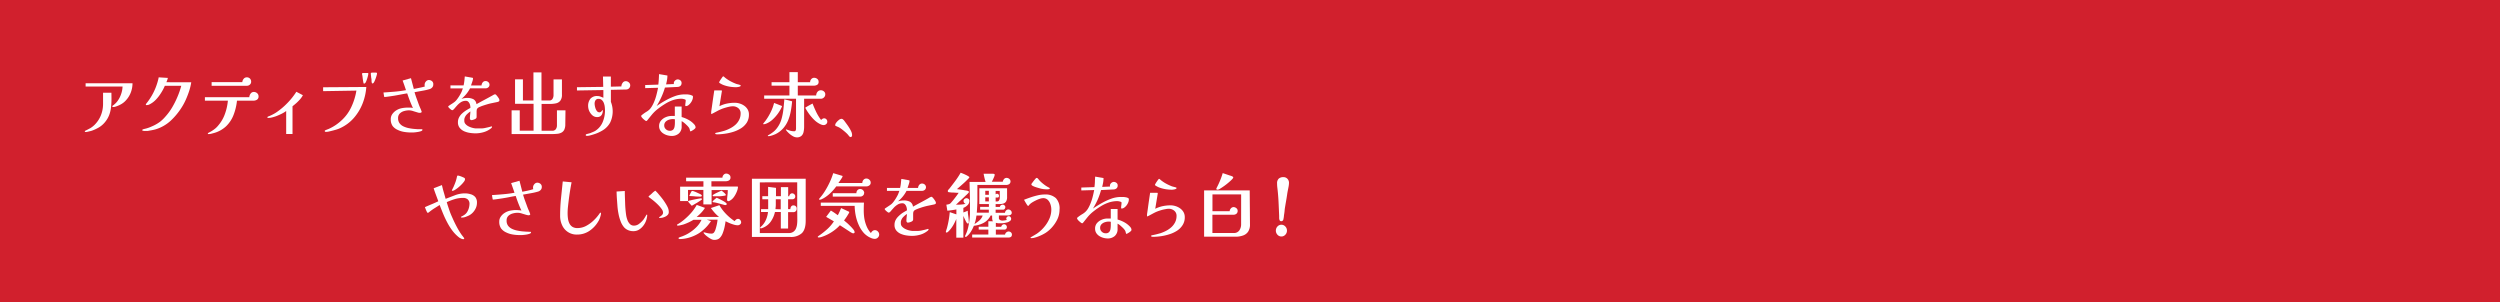 <svg xmlns="http://www.w3.org/2000/svg" viewBox="0 0 951.66 115">
  <defs>
    <style>
      .cls-1 {
        fill: #d1202d;
      }

      .cls-2 {
        fill: #fff;
      }
    </style>
  </defs>
  <g id="レイヤー_2" data-name="レイヤー 2">
    <g id="模様">
      <rect class="cls-1" width="951.66" height="115"/>
    </g>
    <g id="テキスト">
      <g>
        <path class="cls-2" d="M42.44,37.58a29,29,0,0,1-.18,3.3,12,12,0,0,1-.73,3,9.86,9.86,0,0,1-1.73,2.81,8.77,8.77,0,0,1-2.18,1.83,14.93,14.93,0,0,1-2.57,1.2,6.13,6.13,0,0,1-.69.2l-1,.23a4,4,0,0,1-.7.11.6.6,0,0,1-.24-.06.18.18,0,0,1-.14-.19.24.24,0,0,1,.2-.24c.69-.34,1.33-.69,1.93-1a8.68,8.68,0,0,0,1.72-1.38,10.81,10.81,0,0,0,2.31-3.58,11.7,11.7,0,0,0,.79-4.22v-4.3h3.18Zm8-5.88a9.76,9.76,0,0,1-.61,3.4A9.15,9.15,0,0,1,48.11,38a7.3,7.3,0,0,1-1.9,1.61,11.07,11.07,0,0,1-2.28,1l-.46.11a1.85,1.85,0,0,1-.46,0c-.18,0-.26-.08-.26-.24a.27.27,0,0,1,.1-.22l.21-.13a11.71,11.71,0,0,0,.92-.8,6.53,6.53,0,0,0,.8-.93,9.68,9.68,0,0,0,1.32-2.59,9.36,9.36,0,0,0,.55-2.86H32.59V31.7Z"/>
        <path class="cls-2" d="M72.8,31.32a20.61,20.61,0,0,1-.74,3.16A33.88,33.88,0,0,1,70.8,37.8a22.52,22.52,0,0,1-1.49,2.84A25.67,25.67,0,0,1,65,45.93a14.83,14.83,0,0,1-5.82,3.32c-.47.13-.94.23-1.42.32l-1.53.27-.66,0-.58,0a2.86,2.86,0,0,1-.55-.07c-.19,0-.29-.12-.29-.23s.13-.28.38-.35l.53-.14.55-.13c.46-.13,1-.3,1.51-.51s1-.44,1.47-.65A14.85,14.85,0,0,0,61,46.29,14.67,14.67,0,0,0,63,44.34a21.3,21.3,0,0,0,2.56-3.5,32.77,32.77,0,0,0,2-4A30.64,30.64,0,0,0,69,32.67H62.74a16.61,16.61,0,0,1-1.45,2.74,15.3,15.3,0,0,1-2,2.58,8.65,8.65,0,0,1-2.45,1.78,1.82,1.82,0,0,1-.52.18,3.67,3.67,0,0,1-.56.07.37.37,0,0,1-.15-.06.14.14,0,0,1-.1-.13.41.41,0,0,1,.06-.23l.12-.18a21.7,21.7,0,0,0,1.51-2.08,22.2,22.2,0,0,0,1.39-2.48,22.58,22.58,0,0,0,1.13-2.81c.06-.18.14-.43.24-.76l.27-1c.08-.33.14-.62.18-.85l3.49.22a7.2,7.2,0,0,1-.23.79c-.11.3-.22.58-.34.85Z"/>
        <path class="cls-2" d="M98.42,36.65a1.41,1.41,0,0,1-.58,1.29,2.45,2.45,0,0,1-1.37.38H90.21a20.94,20.94,0,0,1-1.34,5.53A11.76,11.76,0,0,1,86,48.13a11.09,11.09,0,0,1-4.83,2.58l-.83.22a3.79,3.79,0,0,1-.86.1h-.23c-.09,0-.13-.08-.13-.2a.18.18,0,0,1,.07-.16l.13-.09.82-.44c.28-.15.55-.32.82-.5a11.17,11.17,0,0,0,1.17-.88,8.7,8.7,0,0,0,1-1.06,13.78,13.78,0,0,0,2.51-4.38,20.21,20.21,0,0,0,1.11-5H78V37H94.9a2.52,2.52,0,0,1,.52-1.39A1.46,1.46,0,0,1,96.67,35a1.84,1.84,0,0,1,1.2.47A1.52,1.52,0,0,1,98.42,36.65ZM95.6,31.11a1.44,1.44,0,0,1-.49,1.11,1.6,1.6,0,0,1-1.08.43H80.56V31.27H92.24A2.2,2.2,0,0,1,92.76,30,1.49,1.49,0,0,1,94,29.44a1.6,1.6,0,0,1,1.16.48A1.65,1.65,0,0,1,95.6,31.11Z"/>
        <path class="cls-2" d="M115.3,36.24a7.74,7.74,0,0,1-1.06,1.54,18.3,18.3,0,0,1-1.45,1.47q-.78.69-1.44,1.2V51h-2.41V42.26a12.34,12.34,0,0,1-1.75,1.06c-.61.3-1.24.58-1.87.83a9,9,0,0,1-.9.31c-.37.12-.75.22-1.12.3a4.72,4.72,0,0,1-.93.12,2.14,2.14,0,0,1-.35,0c-.16,0-.24-.09-.24-.2a.36.36,0,0,1,.18-.27l.13-.06.13-.05a15.55,15.55,0,0,0,1.51-.68,14.56,14.56,0,0,0,1.44-.83,26.42,26.42,0,0,0,4.19-3.53,26,26,0,0,0,3.45-4.33Z"/>
        <path class="cls-2" d="M139.44,33.11A21.32,21.32,0,0,1,138,39.47a18.82,18.82,0,0,1-3.34,5.47,15.38,15.38,0,0,1-5.06,3.78,10.31,10.31,0,0,1-1.48.58q-.75.23-1.5.42l-1.26.31a5.57,5.57,0,0,1-1.28.17.66.66,0,0,1-.32-.07.28.28,0,0,1-.14-.28.2.2,0,0,1,.09-.17l.14-.1c.29-.12.59-.25.9-.36s.6-.25.9-.4a16.59,16.59,0,0,0,2.29-1.33A19,19,0,0,0,130,45.83a16,16,0,0,0,3.76-5.16,23.39,23.39,0,0,0,1.91-6.18L123,34.7V33.22Zm.77-5.07a4.36,4.36,0,0,1-.13.78c-.09.36-.19.74-.32,1.15s-.27.77-.41,1.09a1.76,1.76,0,0,1-.4.62.61.61,0,0,1-.36.14c-.12,0-.2-.08-.23-.25s-.06-.28-.12-.63-.12-.74-.18-1.18S138,29,137.9,28.6s-.08-.54-.08-.59.05-.14.16-.16a2.16,2.16,0,0,1,.55-.07h1.37C140.1,27.77,140.21,27.86,140.21,28Zm3.31-.06a3.52,3.52,0,0,1-.16.76c-.1.36-.22.75-.37,1.16s-.3.78-.46,1.11a2.62,2.62,0,0,1-.4.62.59.59,0,0,1-.36.13.21.21,0,0,1-.17-.06l-.06-.18a3.07,3.07,0,0,1-.11-.82c0-.3,0-.57-.07-.83s-.08-.62-.13-1a6.55,6.55,0,0,1-.07-1,.15.15,0,0,1,.15-.16,2.16,2.16,0,0,1,.55-.07h1.35C143.41,27.69,143.52,27.79,143.52,28Z"/>
        <path class="cls-2" d="M164.93,32.2a1.53,1.53,0,0,1-.41,1.09,2.1,2.1,0,0,1-.92.61,22.87,22.87,0,0,1-2.8.65l-3,.54c.24.82.51,1.64.81,2.45l.88,2.43c.17.43.35.87.55,1.3a9.86,9.86,0,0,1,.5,1.35.69.69,0,0,1-.61.32,1.88,1.88,0,0,1-.47,0l-.43-.11-1.64-.5A5.78,5.78,0,0,0,155.7,42a7,7,0,0,0-1.85.27,3.82,3.82,0,0,0-1.64.91,2.37,2.37,0,0,0-.67,1.79,3.17,3.17,0,0,0,.59,2,4,4,0,0,0,1.53,1.18,8.74,8.74,0,0,0,2,.64c.7.13,1.33.23,1.91.28l1.35.11c.5,0,1,0,1.37,0l.31,0a.23.23,0,0,1,.21.23c0,.22-.2.4-.58.53a7.34,7.34,0,0,1-1.39.32,14.85,14.85,0,0,1-1.51.17l-1,0a16,16,0,0,1-2.5-.22,8.65,8.65,0,0,1-2.48-.78A5,5,0,0,1,149.48,48a4.3,4.3,0,0,1-.73-2.58,3.29,3.29,0,0,1,.6-2A5.15,5.15,0,0,1,150.86,42a6.17,6.17,0,0,1,1.84-.77,11.87,11.87,0,0,1,2.49-.27c.34,0,.67,0,1,0s.66.08,1,.14c-.43-.9-.82-1.82-1.18-2.76s-.7-1.87-1-2.8c-.77.12-1.59.27-2.47.44s-1.69.32-2.46.45l-1.88.28c-.63.1-1.26.17-1.92.23-.06-.27-.12-.56-.17-.85s-.1-.59-.13-.88c1.4-.09,2.83-.2,4.28-.32s2.88-.32,4.28-.57c-.2-.61-.41-1.22-.62-1.84l-.66-1.83,3.18-.89,1.08,4.1,2.12-.43c.72-.14,1.42-.31,2.09-.51a1.31,1.31,0,0,1-.09-.33,1.23,1.23,0,0,1,0-.29,1.88,1.88,0,0,1,.5-1.29,1.49,1.49,0,0,1,1.09-.55,1.89,1.89,0,0,1,1.2.42A1.46,1.46,0,0,1,164.93,32.2Z"/>
        <path class="cls-2" d="M190.1,38.22a.41.41,0,0,1-.21.39,1.83,1.83,0,0,1-.41.18c-.38.09-.75.17-1.13.24l-1.15.24c-.64.13-1.26.29-1.89.48s-1.24.39-1.86.6c-.15.06-.39.15-.7.29a3.92,3.92,0,0,0-.68.33,1.44,1.44,0,0,0-.57.72,4.62,4.62,0,0,0-.07.93V44.4a1,1,0,0,1-.12.54,1.2,1.2,0,0,1-.41.35,4.5,4.5,0,0,1-.75.3,2.69,2.69,0,0,1-.79.14.46.46,0,0,1-.34-.22.68.68,0,0,1-.15-.38,13.47,13.47,0,0,1,.08-1.35q.08-.72.12-1.35a7.07,7.07,0,0,0-1.24,1,3.64,3.64,0,0,0-.91,1.32,2.63,2.63,0,0,0-.17.62,6.48,6.48,0,0,0,0,.65,1.73,1.73,0,0,0,.47,1.21,3.75,3.75,0,0,0,1.14.87,7.23,7.23,0,0,0,1.4.54,8,8,0,0,0,1.25.24l.62,0,.61,0c.4,0,.78,0,1.16,0a7.42,7.42,0,0,0,1.13-.14l1.27-.28c.42-.1.83-.21,1.24-.34a.15.15,0,0,1,.08,0q.18,0,.18.21a.54.54,0,0,1-.13.27,1.53,1.53,0,0,1-.21.22,7.93,7.93,0,0,1-2.79,1.47,11.08,11.08,0,0,1-3.11.47,15.15,15.15,0,0,1-2.11-.16,8.5,8.5,0,0,1-2.21-.61A4.57,4.57,0,0,1,175,48.68a3.27,3.27,0,0,1-.68-2.14,3.88,3.88,0,0,1,.45-1.89,5.43,5.43,0,0,1,1.17-1.49A11,11,0,0,1,177.46,42c.56-.34,1.09-.65,1.6-.92v-.19a3.67,3.67,0,0,0-.17-1.09,2.54,2.54,0,0,0-.57-1,1.26,1.26,0,0,0-1-.42,3.42,3.42,0,0,0-1.89.54A7.66,7.66,0,0,0,174,40.16c-.42.47-.78.89-1.09,1.25s-.56.54-.77.54a1.12,1.12,0,0,1-.51-.27,5.51,5.51,0,0,1-.68-.6c-.22-.22-.32-.38-.32-.49a.27.27,0,0,1,.09-.21.85.85,0,0,1,.19-.14c.36-.25.72-.49,1.09-.72s.73-.49,1.09-.76a5.73,5.73,0,0,0,.87-.93c.31-.41.6-.83.87-1.27a12.64,12.64,0,0,0,.64-1.12,6.39,6.39,0,0,0,.4-.89l.32-.89h-4.72V32.52h5a14.52,14.52,0,0,0,.29-1.73c.06-.57.12-1.14.17-1.7l2.82.49a1.14,1.14,0,0,1,.22.07c.06,0,.09.09.09.2a3.26,3.26,0,0,1-.14.82c-.1.34-.21.67-.33,1s-.21.62-.28.85h4a2,2,0,0,1,.46-1.18,1.35,1.35,0,0,1,1.1-.49,1.52,1.52,0,0,1,1,.4,1.26,1.26,0,0,1,.47,1,1.24,1.24,0,0,1-.46,1,1.61,1.61,0,0,1-1.05.38h-5.9a12.44,12.44,0,0,1-3.28,4,10.88,10.88,0,0,1,1.13-.26,7.08,7.08,0,0,1,1.13-.09,5.09,5.09,0,0,1,2.24.46,2.39,2.39,0,0,1,1.22,1.92c1-.56,2-1.11,3-1.64s2-1.07,3-1.63l.35-.2a2.31,2.31,0,0,1,.35-.18.83.83,0,0,1,.43-.11c.1,0,.25.1.43.29a6.37,6.37,0,0,1,.56.69,8.19,8.19,0,0,1,.5.76A1.32,1.32,0,0,1,190.1,38.22Z"/>
        <path class="cls-2" d="M215.19,47.35a4.66,4.66,0,0,1-.38,2,2.48,2.48,0,0,1-1.07,1.12,4.06,4.06,0,0,1-1.57.46c-.6.06-1.24.1-1.9.1H194.75V42h3.1v7.74h5.26V39.52h-7.05V30.2h3v8.05h4V27.56h3.06V38.25h3a1.32,1.32,0,0,0,1.21-.63,2.71,2.71,0,0,0,.38-1.39c0-1,0-2,0-3s0-2,0-3h3.2v5.73a3.73,3.73,0,0,1-.63,2.39,2.82,2.82,0,0,1-1.69,1,11.38,11.38,0,0,1-2.35.22h-3.08v10.2l2,0h2a1.64,1.64,0,0,0,1.41-.58,2.5,2.5,0,0,0,.44-1.55V42h3.25Z"/>
        <path class="cls-2" d="M239.9,32.48a1.54,1.54,0,0,1-.44,1.13,1.57,1.57,0,0,1-1.08.46l-5.84.13v4.57a9.88,9.88,0,0,1-.27,7.88,7.9,7.9,0,0,1-2.66,2.85,14.8,14.8,0,0,1-3.9,1.74c-.34.11-.72.22-1.14.32a4.62,4.62,0,0,1-1.17.16.83.83,0,0,1-.27-.06.23.23,0,0,1-.16-.23.33.33,0,0,1,.15-.29,1.07,1.07,0,0,1,.28-.12l.72-.19a3.94,3.94,0,0,0,.69-.21l1-.42a4.63,4.63,0,0,0,1-.53,7.26,7.26,0,0,0,2.66-3.33,11.44,11.44,0,0,0,.83-4.28,12.08,12.08,0,0,0-.09-1.39,5.89,5.89,0,0,0-.36-1.46,2.84,2.84,0,0,0-.75-1.13,1.8,1.8,0,0,0-1.26-.45,1.26,1.26,0,0,0-1.14.53,2.35,2.35,0,0,0-.35,1.31,5.65,5.65,0,0,0,.2,1.32,3.91,3.91,0,0,0,.6,1.38,1.23,1.23,0,0,0,1,.59.92.92,0,0,0,.63-.21,2.77,2.77,0,0,0,.38-.42c.1-.14.16-.21.2-.21s.1,0,.11.11a1.1,1.1,0,0,1,0,.16,1.73,1.73,0,0,1-.05.45c0,.15-.07.3-.1.45a2.18,2.18,0,0,1-.74,1.13,2.21,2.21,0,0,1-1.29.35,2.66,2.66,0,0,1-1.74-.63,4.81,4.81,0,0,1-1.67-3.53,4.28,4.28,0,0,1,.89-2.85,3.26,3.26,0,0,1,2.63-1,3.19,3.19,0,0,1,1.16.21c.37.13.74.28,1.12.44V34.28l-10.05.16V33.2l10-.13-.1-3.94h3V33l4-.1a2.46,2.46,0,0,1,.49-1.37,1.39,1.39,0,0,1,1.18-.63,1.68,1.68,0,0,1,1.12.43A1.4,1.4,0,0,1,239.9,32.48Z"/>
        <path class="cls-2" d="M263.78,36.77a3,3,0,0,1-.26,1.32,4.11,4.11,0,0,1-.56,1,4.5,4.5,0,0,1-.87.92,1.68,1.68,0,0,1-1,.38.21.21,0,0,1-.23-.24,6.48,6.48,0,0,1,.08-1,6.24,6.24,0,0,0,.08-1c0-.12-.11-.23-.32-.31a4.77,4.77,0,0,0-.7-.19,4.28,4.28,0,0,0-.5-.07,10.48,10.48,0,0,0-3.37.54A14.83,14.83,0,0,0,253,39.66a28.16,28.16,0,0,0-2.54,1.77,14.18,14.18,0,0,0-2.23,2.12c-.56.68-1.14,1.39-1.72,2.13l-.22.24a.36.36,0,0,1-.29.14,1,1,0,0,1-.46-.23c-.21-.15-.42-.34-.66-.54a4.53,4.53,0,0,1-.57-.62.91.91,0,0,1-.23-.48.48.48,0,0,1,.23-.39l.36-.28A14.21,14.21,0,0,1,246,42.6a6.64,6.64,0,0,0,1.32-1,7.25,7.25,0,0,0,.95-1.34,12.18,12.18,0,0,0,.72-1.47,17.93,17.93,0,0,0,.89-2.65c.24-.92.45-1.82.62-2.73l-4.9.14V32.37l5-.16c.08-.65.14-1.31.18-2l.1-2,3.18.54a9.79,9.79,0,0,1-.15,1.71c-.1.57-.22,1.12-.36,1.66l3-.13a1,1,0,0,1-.06-.33,1.4,1.4,0,0,1,.49-1,1.55,1.55,0,0,1,1-.44,1.71,1.71,0,0,1,1,.36,1.21,1.21,0,0,1,.47,1,1.4,1.4,0,0,1-.41,1.08,1.67,1.67,0,0,1-1.05.43l-4.87.24a27.28,27.28,0,0,1-1.35,3.62,29.74,29.74,0,0,1-1.81,3.4q.9-.61,1.83-1.2c.63-.38,1.26-.75,1.89-1.09a24,24,0,0,1,3.44-1.54,10.94,10.94,0,0,1,3.69-.59l.65,0c.3,0,.62.06.95.11a3.12,3.12,0,0,1,.86.26C263.66,36.42,263.78,36.57,263.78,36.77Zm1,11.75a.72.72,0,0,1-.26.44,3.75,3.75,0,0,1-.6.49c-.23.15-.45.28-.65.39a1.16,1.16,0,0,1-.41.16q-.14,0-.18-.21c-.05-.2-.11-.4-.16-.6a1.8,1.8,0,0,0-.25-.57,5.54,5.54,0,0,0-.79-.91,12.77,12.77,0,0,0-1-.92,7.05,7.05,0,0,0-1-.68v2a3.39,3.39,0,0,1-1.08,2.71,4,4,0,0,1-2.69.93,6.39,6.39,0,0,1-1.62-.23,5.46,5.46,0,0,1-1.56-.69,3.7,3.7,0,0,1-1.17-1.16A3,3,0,0,1,250.9,48a3.1,3.1,0,0,1,.74-2.11,4.64,4.64,0,0,1,1.82-1.3,5.49,5.49,0,0,1,2.11-.45h.66l.65,0V40.55h2.59v4a11.54,11.54,0,0,1,2.49,1,8.09,8.09,0,0,1,2.15,1.63,2.64,2.64,0,0,1,.48.62A1.53,1.53,0,0,1,264.78,48.52Zm-7.87-3.11a4.52,4.52,0,0,0-.8-.08,4.83,4.83,0,0,0-1.45.24,3.14,3.14,0,0,0-1.28.77,1.93,1.93,0,0,0-.53,1.42,1.87,1.87,0,0,0,.64,1.44,2.09,2.09,0,0,0,1.44.58,1.75,1.75,0,0,0,1.34-.45,2.33,2.33,0,0,0,.52-1.18,8.93,8.93,0,0,0,.12-1.47Z"/>
        <path class="cls-2" d="M285.09,43.63a5.57,5.57,0,0,1-.83,3.07,7.22,7.22,0,0,1-2.19,2.14,12.53,12.53,0,0,1-3,1.37,20.38,20.38,0,0,1-3.23.71,22.75,22.75,0,0,1-2.91.22,2.72,2.72,0,0,1-.39-.07c-.19,0-.28-.13-.28-.26s.05-.14.15-.21l.36-.1.36-.07c.44-.09.89-.19,1.35-.31s.89-.23,1.32-.36a13.82,13.82,0,0,0,2.17-.92,9.37,9.37,0,0,0,2-1.37,6.27,6.27,0,0,0,1.42-1.89,5.33,5.33,0,0,0,.54-2.41,2.45,2.45,0,0,0-.89-2,3.2,3.2,0,0,0-2.06-.71,6.62,6.62,0,0,0-1.36.16c-.51.1-1,.24-1.52.39s-.95.3-1.32.44a15.76,15.76,0,0,0-1.77.83l-1.75.93-.18.09a.32.32,0,0,1-.2.07c-.1,0-.16,0-.16-.13a2,2,0,0,1,0-.34c0-.12,0-.23,0-.34l.28-1.94c.14-1,.29-2.08.44-3.11s.31-2.06.46-3.1l2.44,0,.28,0a.19.19,0,0,1,.18.21.13.13,0,0,1,0,.06.08.08,0,0,0,0,0l-.94,5.75a11.37,11.37,0,0,1,2.84-1,14.36,14.36,0,0,1,3-.31,6.33,6.33,0,0,1,1.84.28,6,6,0,0,1,1.76.85,4.56,4.56,0,0,1,1.3,1.4A3.8,3.8,0,0,1,285.09,43.63Zm-3.15-11q0,.2-.36.33a3.18,3.18,0,0,1-.78.18,5,5,0,0,1-.58.06,16.5,16.5,0,0,1-2.14-.16,12.91,12.91,0,0,1-2.23-.52,7.28,7.28,0,0,1-1.94-.94c-.07,0-.1-.07-.1-.11s-.05-.06-.05-.13a1.31,1.31,0,0,1,.2-.46c.14-.24.3-.49.49-.77l.51-.73c.16-.21.26-.31.31-.31a.48.48,0,0,1,.33.13,2.11,2.11,0,0,1,.26.25,14.91,14.91,0,0,0,1.92,1.32,19.08,19.08,0,0,0,2.08,1,4.76,4.76,0,0,0,.9.3c.31.07.61.16.9.25a.4.4,0,0,1,.2.08A.23.23,0,0,1,281.94,32.64Z"/>
        <path class="cls-2" d="M297.66,40.45a.19.19,0,0,1,0,.13,15,15,0,0,1-3.57,4.94,8.21,8.21,0,0,1-2.48,1.57,3.81,3.81,0,0,1-.45.13,1.63,1.63,0,0,1-.45.06l-.13,0a.1.1,0,0,1-.07-.11.9.9,0,0,1,.19-.34l.42-.52a3,3,0,0,0,.28-.35,21.18,21.18,0,0,0,1.95-3.22,16.29,16.29,0,0,0,1.31-3.56l1,.38c.32.12.65.26,1,.4l.49.18.49.2C297.63,40.35,297.66,40.39,297.66,40.45Zm16.49-4.51a1.54,1.54,0,0,1-.51,1.16,1.63,1.63,0,0,1-1.13.49H306.1V48.22a8.86,8.86,0,0,1-.21,2,2.75,2.75,0,0,1-.81,1.5,2.53,2.53,0,0,1-1.8.57,3.11,3.11,0,0,1-1.48-.46,8.08,8.08,0,0,1-1.5-1.11,8.47,8.47,0,0,1-1.08-1.19.47.47,0,0,1-.05-.16s0-.08.1-.08a.35.35,0,0,1,.16,0,14,14,0,0,0,1.38.47,5.5,5.5,0,0,0,1.44.2.63.63,0,0,0,.63-.3,1.71,1.71,0,0,0,.14-.72V37.59H290.89V36.34h9.62V32.62h-6.8V31.29h6.8V27.46h3.18v3.83h4.69a1.71,1.71,0,0,1,.45-1.18,1.42,1.42,0,0,1,1.09-.5,1.87,1.87,0,0,1,1.17.41,1.33,1.33,0,0,1,.52,1.13,1.19,1.19,0,0,1-.56,1.15,2.56,2.56,0,0,1-1.26.31h-6.1v3.72h7a2.2,2.2,0,0,1,.52-1.39,1.6,1.6,0,0,1,1.28-.58,1.78,1.78,0,0,1,1.15.44A1.36,1.36,0,0,1,314.15,35.94Zm-12.62,2.62a35,35,0,0,1-.5,3.72,17.5,17.5,0,0,1-1,3.5,11.16,11.16,0,0,1-1.84,3,9.34,9.34,0,0,1-2.9,2.24c-.19.09-.46.2-.82.34s-.72.25-1.07.34a3.52,3.52,0,0,1-.83.13l-.18,0a.11.11,0,0,1-.1-.13.21.21,0,0,1,.1-.2.85.85,0,0,1,.18-.1,14.27,14.27,0,0,0,1.9-1.27A8.37,8.37,0,0,0,296,48.44a10.23,10.23,0,0,0,1.53-3.27,22.84,22.84,0,0,0,.7-3.72c.14-1.28.25-2.5.34-3.65Zm13.39,7.69a1.18,1.18,0,0,1-.43,1,1.44,1.44,0,0,1-.95.37,2.74,2.74,0,0,1-1-.23,7.09,7.09,0,0,1-1.09-.57,8.64,8.64,0,0,1-.86-.61,13.13,13.13,0,0,1-1.47-1.44,17.45,17.45,0,0,1-1.41-1.8,15.87,15.87,0,0,1-1.09-1.78.34.34,0,0,1-.05-.16c0-.06,0-.1.1-.14.43-.27.87-.52,1.32-.77l1.32-.71c.43,1.1.9,2.19,1.42,3.28a18.21,18.21,0,0,0,1.84,3,1.66,1.66,0,0,1,.52-.46,1.28,1.28,0,0,1,.66-.19,1.12,1.12,0,0,1,.81.36A1.21,1.21,0,0,1,314.92,46.25Z"/>
        <path class="cls-2" d="M324.36,51.41a1,1,0,0,1-.13.53.48.48,0,0,1-.46.23.52.52,0,0,1-.38-.18,2.39,2.39,0,0,1-.31-.34,6.65,6.65,0,0,0-.9-1c-.41-.38-.83-.74-1.27-1.09a12.44,12.44,0,0,0-1.09-.8,4.84,4.84,0,0,0-.67-.38l-.69-.29a.38.38,0,0,0-.17-.08l-.16-.06a1.58,1.58,0,0,1-.13-.13.27.27,0,0,1-.08-.16,1.7,1.7,0,0,1,.43-1,5.16,5.16,0,0,1,1-1,1.71,1.71,0,0,1,.95-.43.88.88,0,0,1,.59.23,2.53,2.53,0,0,1,.46.47c.23.3.51.69.85,1.15s.68.94,1,1.45a11.71,11.71,0,0,1,.84,1.53A3.35,3.35,0,0,1,324.36,51.41Z"/>
        <path class="cls-2" d="M181.56,77.19a4.93,4.93,0,0,1-.39,1.93,6.19,6.19,0,0,1-1.08,1.68A5.38,5.38,0,0,1,178.56,82c-.32.16-.74.34-1.24.53a3.88,3.88,0,0,1-1.35.28l-.25,0c-.16,0-.24-.07-.24-.16a.23.23,0,0,1,.13-.2l.18-.09a6.63,6.63,0,0,0,1.2-.73,3.73,3.73,0,0,0,.91-1.06,6.25,6.25,0,0,0,.82-2.91,2.21,2.21,0,0,0-.67-1.76,2.65,2.65,0,0,0-1.79-.56,10.86,10.86,0,0,0-3.19.47,23.76,23.76,0,0,0-3,1.14c.27,1,.62,2,1,3.14s.9,2.27,1.42,3.43,1.07,2.25,1.64,3.29a26.39,26.39,0,0,0,1.73,2.75c.06.06.15.18.29.36l.38.51a.81.81,0,0,1,.18.32.25.25,0,0,1-.11.23.45.45,0,0,1-.25.07,2,2,0,0,1-.81-.22,4.59,4.59,0,0,1-.73-.4,13.76,13.76,0,0,1-2.5-2.5,22.62,22.62,0,0,1-2-3.13c-.6-1.13-1.14-2.26-1.62-3.42s-.92-2.27-1.33-3.35l-1.91,1.21a21.51,21.51,0,0,0-1.86,1.31l-.36.28a.82.82,0,0,1-.36.2c-.12,0-.26-.15-.41-.46s-.3-.63-.44-1-.23-.59-.28-.72c.86-.38,1.75-.76,2.68-1.15s1.74-.75,2.43-1.09c-.29-.81-.6-1.63-.91-2.46s-.61-1.65-.86-2.48l3.15-1.22c.19.89.41,1.76.67,2.64s.5,1.74.74,2.6c1.18-.46,2.38-.93,3.61-1.39a10.55,10.55,0,0,1,3.75-.69,7.23,7.23,0,0,1,2.2.34A3.63,3.63,0,0,1,180.91,75,3.28,3.28,0,0,1,181.56,77.19Zm-4.53-9a1.75,1.75,0,0,1-.39.93,9.46,9.46,0,0,1-1,1.16,15.19,15.19,0,0,1-1.26,1.15,10.83,10.83,0,0,1-1.25.88,2,2,0,0,1-.91.33.18.18,0,0,1-.2-.21,2.6,2.6,0,0,1,.19-.41q.19-.37.39-.78a4.59,4.59,0,0,0,.21-.49q.36-.81.66-1.68a16.54,16.54,0,0,0,.47-1.77,1.94,1.94,0,0,1,.11-.34q0-.12.3-.12a2,2,0,0,1,.52.11,7.27,7.27,0,0,1,.82.28l.78.34a1.93,1.93,0,0,1,.42.24A.79.79,0,0,1,177,68.23Z"/>
        <path class="cls-2" d="M206.24,71.2a1.59,1.59,0,0,1-.41,1.1,2.16,2.16,0,0,1-.92.6,23.31,23.31,0,0,1-2.8.65l-3,.54q.36,1.25.81,2.46c.3.81.6,1.62.89,2.43.17.43.35.86.55,1.29a12.84,12.84,0,0,1,.5,1.35.68.68,0,0,1-.62.33,1.82,1.82,0,0,1-.46-.06l-.44-.1-1.64-.5A5.43,5.43,0,0,0,197,81a6.89,6.89,0,0,0-1.84.27,3.8,3.8,0,0,0-1.64.9,2.35,2.35,0,0,0-.67,1.8,3.12,3.12,0,0,0,.59,2A4.06,4.06,0,0,0,195,87.16a8.24,8.24,0,0,0,2,.63c.69.14,1.33.23,1.91.29l1.35.1c.5,0,1,.06,1.37.06a1.52,1.52,0,0,1,.31,0,.22.22,0,0,1,.2.23c0,.21-.19.39-.57.52a7.3,7.3,0,0,1-1.39.33c-.54.08-1,.13-1.51.16s-.79,0-1,0a14.94,14.94,0,0,1-2.5-.22,8.58,8.58,0,0,1-2.47-.78A5,5,0,0,1,190.78,87a4.33,4.33,0,0,1-.73-2.58,3.25,3.25,0,0,1,.61-2A5,5,0,0,1,192.17,81a6.51,6.51,0,0,1,1.83-.77c.41-.09.82-.15,1.23-.2s.83-.07,1.26-.07a8.72,8.72,0,0,1,1,.06c.33,0,.66.08,1,.13-.43-.9-.82-1.82-1.18-2.75s-.69-1.87-1-2.81c-.77.13-1.59.27-2.46.45s-1.69.31-2.46.44l-1.89.28c-.62.1-1.26.18-1.91.23-.07-.27-.13-.55-.18-.85s-.09-.59-.13-.88c1.41-.08,2.83-.19,4.29-.32a42.77,42.77,0,0,0,4.28-.57q-.3-.91-.63-1.83c-.21-.61-.43-1.23-.65-1.84l3.18-.89L198.83,73l2.11-.44A20.61,20.61,0,0,0,203,72c0-.09-.06-.2-.09-.32a2.51,2.51,0,0,1,0-.3,1.82,1.82,0,0,1,.51-1.28,1.45,1.45,0,0,1,1.09-.56,1.91,1.91,0,0,1,1.2.42A1.46,1.46,0,0,1,206.24,71.2Z"/>
        <path class="cls-2" d="M228.78,81.22a3.73,3.73,0,0,1-.15.87c-.1.37-.19.66-.26.86s-.18.46-.28.69a5.37,5.37,0,0,1-.36.66,11.06,11.06,0,0,1-3.41,3.62,8.26,8.26,0,0,1-4.64,1.37A6,6,0,0,1,214,85.77a8.39,8.39,0,0,1-.78-3.66,64.85,64.85,0,0,1,.33-6.55q.34-3.25.67-6.49l3.36.32q-.66,3.38-1.08,6.75c-.1.83-.2,1.67-.29,2.53a21.79,21.79,0,0,0-.14,2.55,14,14,0,0,0,.14,2,5.77,5.77,0,0,0,.54,1.82,3.18,3.18,0,0,0,1.14,1.3,3.52,3.52,0,0,0,1.95.48,7,7,0,0,0,3.28-.83A12.85,12.85,0,0,0,226,83.89a16.27,16.27,0,0,0,2.27-2.67,1,1,0,0,1,.14-.17.24.24,0,0,1,.19-.1Q228.78,81,228.78,81.22Z"/>
        <path class="cls-2" d="M246.37,81.84a5.14,5.14,0,0,1-.13,1.06A7,7,0,0,1,244.82,86a6.08,6.08,0,0,1-1.71,1.5A4.19,4.19,0,0,1,241,88a4.92,4.92,0,0,1-1.85-.37,4.36,4.36,0,0,1-1.57-1.09,7.45,7.45,0,0,1-1.33-2.3,16.47,16.47,0,0,1-.82-2.91,25.18,25.18,0,0,1-.38-2.7l-.21-2.86c-.07-1-.11-1.91-.13-2.87l3.13-.19c0,1.5.07,3,.12,4.51a39.74,39.74,0,0,0,.37,4.51,9.56,9.56,0,0,0,.45,1.85,4.37,4.37,0,0,0,.95,1.64,2.13,2.13,0,0,0,1.65.67,3.19,3.19,0,0,0,2-.77A8.56,8.56,0,0,0,245,83.52c.2-.29.39-.58.56-.87s.34-.58.51-.89a.25.25,0,0,1,.16-.05C246.31,81.71,246.37,81.75,246.37,81.84Zm8.21-1.1a1.43,1.43,0,0,1-.36,1,2.84,2.84,0,0,1-.9.69,5.25,5.25,0,0,1-1.1.41,4.36,4.36,0,0,1-1,.13l-.2,0c-.09,0-.14-.07-.14-.14s.13-.24.39-.39a3.66,3.66,0,0,0,.75-.6,1.24,1.24,0,0,0,.38-.93,2.26,2.26,0,0,0-.41-1.16,9.82,9.82,0,0,0-1.07-1.35c-.43-.47-.9-.92-1.38-1.35s-.95-.81-1.39-1.15-.78-.59-1-.77a.57.57,0,0,1-.18-.12.29.29,0,0,1-.07-.23l.12-.15.16-.14c.38-.31.75-.62,1.13-1s.75-.63,1.13-.92A11.79,11.79,0,0,1,250.78,74c.48.55.94,1.11,1.39,1.7a18.56,18.56,0,0,1,1.12,1.63,13.11,13.11,0,0,1,.9,1.62A4.18,4.18,0,0,1,254.58,80.74Z"/>
        <path class="cls-2" d="M282.13,84.63a1,1,0,0,1-.44.82,1.47,1.47,0,0,1-.87.31,5.48,5.48,0,0,1-1.48-.25,15.51,15.51,0,0,1-1.73-.62c-.56-.25-1-.47-1.41-.67-.08.65-.21,1.38-.38,2.19a16.24,16.24,0,0,1-.7,2.34A5.12,5.12,0,0,1,274,90.57a2.33,2.33,0,0,1-1,.59,3.75,3.75,0,0,1-1.12.16,2.68,2.68,0,0,1-1.18-.33,8,8,0,0,1-1.27-.8,11.07,11.07,0,0,1-1-.81l-.34-.38c-.18-.2-.27-.33-.27-.4s.05-.17.15-.17l.08,0c.46.13.92.24,1.38.34a6.78,6.78,0,0,0,1.42.15,1.14,1.14,0,0,0,1-.5,4.21,4.21,0,0,0,.51-1.07c.19-.61.35-1.23.49-1.85a16.92,16.92,0,0,0,.3-1.87h-4.05l1.54.54a15.3,15.3,0,0,1-3,3.42A12.9,12.9,0,0,1,265,89.39a15.13,15.13,0,0,1-3.14,1.19,12.65,12.65,0,0,1-3.15.42.56.56,0,0,1-.27-.11.29.29,0,0,1-.16-.24c0-.09.09-.18.29-.27s.41-.17.64-.25.39-.12.48-.16c.48-.2,1-.4,1.41-.62a10.28,10.28,0,0,0,1.33-.75,14.67,14.67,0,0,0,2.67-2.14,9.66,9.66,0,0,0,1.95-2.8H264a19.59,19.59,0,0,1-3.62,1.72,5.58,5.58,0,0,1-.65.19l-.85.2a2.85,2.85,0,0,1-.65.1,1.52,1.52,0,0,1-.31,0c-.13,0-.2-.09-.2-.18a.33.33,0,0,1,.19-.31l.32-.17a18.13,18.13,0,0,0,2.67-2,22.78,22.78,0,0,0,2.44-2.47A17,17,0,0,0,265.22,78l3.13,1.13A11.3,11.3,0,0,1,266.9,81a19.39,19.39,0,0,1-1.7,1.57h8.51A12.3,12.3,0,0,1,272.05,81a19,19,0,0,1-1.44-1.81l3.23-1.08a17.35,17.35,0,0,0,1.6,2.3,19.83,19.83,0,0,0,4.22,3.78,2.24,2.24,0,0,1,.56-.62,1.15,1.15,0,0,1,.75-.25,1,1,0,0,1,.81.42A1.37,1.37,0,0,1,282.13,84.63Zm-1.21-13.37a6.15,6.15,0,0,1-.5,1.83,9.41,9.41,0,0,1-1,1.83,4.84,4.84,0,0,1-1.33,1.31l-.39.23a.78.78,0,0,1-.41.12.58.58,0,0,1-.37-.13.4.4,0,0,1-.14-.38v0c0-.63.09-1.26.15-1.88a16.54,16.54,0,0,0,.11-1.85h-6.16v5.48h-3.13V72.29h-5.85v4.26h-3v-5.5c1.47,0,3,0,4.43,0h4.44V69h-6.59V67.64H275a1.65,1.65,0,0,1,.46-1.1,1.36,1.36,0,0,1,1-.47,1.83,1.83,0,0,1,1.07.39,1.2,1.2,0,0,1,.54,1,1.25,1.25,0,0,1-.58,1.23,2.68,2.68,0,0,1-1.32.31h-5.36v2h9.9c.12,0,.18.06.18.16Zm-13.7,4.57a.17.17,0,0,1-.09.14l-.14.13c-.58.41-1.18.8-1.8,1.16l-1.86,1.08c-.06-.08-.2-.23-.43-.48s-.45-.48-.65-.73a1.34,1.34,0,0,1-.31-.44s0,0,0-.07l.06-.07a1.6,1.6,0,0,1,.53-.2l1.1-.27L265,75.8l1.19-.22a6.33,6.33,0,0,1,.67-.08.36.36,0,0,1,.24.1A.27.27,0,0,1,267.22,75.83Zm-.07-1.41a.39.39,0,0,1-.13.33.67.67,0,0,1-.33.08c-.72,0-1.44,0-2.17-.08s-1.45-.1-2.17-.14l.37-.81c.13-.27.26-.53.4-.78a1.46,1.46,0,0,1,.19-.25.41.41,0,0,1,.27-.08,2.43,2.43,0,0,1,.62.17c.31.1.64.24,1,.4l1,.46a4.86,4.86,0,0,1,.61.32l.19.15A.29.29,0,0,1,267.15,74.42Zm9.49,3.24a.32.32,0,0,1-.19.31.8.8,0,0,1-.38.1,2.24,2.24,0,0,1-.43-.08l-.63-.18-.48-.12c-.71-.22-1.43-.41-2.15-.57l-.45-.08-.42-.05-.17-.07a.16.16,0,0,1-.09-.15c0-.09.11-.24.34-.46s.46-.43.71-.63l.52-.42.84.4c.41.2.85.42,1.31.67a7.8,7.8,0,0,1,1.18.73C276.48,77.3,276.64,77.5,276.64,77.66Zm-.33-3.48a.22.22,0,0,1-.16.22l-.28.08a15.67,15.67,0,0,1-2.08.24c-.75,0-1.45,0-2.1,0a.66.66,0,0,1-.27-.06.25.25,0,0,1-.14-.26c0-.09.15-.23.45-.41s.65-.37,1.07-.58l1.17-.54.72-.31c.08.08.26.22.53.44a9.4,9.4,0,0,1,.74.66C276.19,73.93,276.31,74.09,276.31,74.18Z"/>
        <path class="cls-2" d="M306.7,84c0,2.18-.47,3.76-1.43,4.73a6.12,6.12,0,0,1-4.52,1.46H286.23V68.05h20.47Zm-3.23-5v-4.8c0-1.6,0-3.2,0-4.78H289.24V88.71h11.08a2.75,2.75,0,0,0,1.63-.45,2.9,2.9,0,0,0,1-1.17,5.79,5.79,0,0,0,.45-1.61,14.28,14.28,0,0,0,.11-1.71Zm-.2.49a1.26,1.26,0,0,1-.36.91,1.19,1.19,0,0,1-.87.36H300V87h-2.77V80.69H295a10.06,10.06,0,0,1-1.54,3.58,6.63,6.63,0,0,1-2.95,2.39l-.43.17a1.47,1.47,0,0,1-.46.1c-.16,0-.24-.08-.24-.22a.27.27,0,0,1,0-.15l.09-.09a6.87,6.87,0,0,0,1-1,7.53,7.53,0,0,0,.79-1.17,9.87,9.87,0,0,0,.71-1.74,8.66,8.66,0,0,0,.37-1.85H289.7V79.61h2.72c0-.27,0-.54,0-.8s0-.52,0-.79V76.94c0-.36,0-.72,0-1.08h-2.23V74.69h2.2c0-.59,0-1.18,0-1.78s0-1.19,0-1.78l3,.38V73.1c0,.54,0,1.07,0,1.59h1.87V71.24l2.77,0V74.7h.41a1.07,1.07,0,0,1,.35-.76,1,1,0,0,1,.73-.35,1.18,1.18,0,0,1,.83.34,1.07,1.07,0,0,1,.37.85,1,1,0,0,1-.32.79,1.12,1.12,0,0,1-.78.29H300v3.75h.87a1.68,1.68,0,0,1,.3-1,1,1,0,0,1,.91-.42,1.22,1.22,0,0,1,.87.35A1.18,1.18,0,0,1,303.27,79.42Zm-6.08.19V75.86h-1.87v.43c0,.56,0,1.11,0,1.66s-.08,1.1-.13,1.66Z"/>
        <path class="cls-2" d="M325.33,88.36a.4.4,0,0,1-.16.34.64.64,0,0,1-.38.12,1,1,0,0,1-.46-.14,5,5,0,0,1-.78-.44c-.25-.17-.5-.34-.76-.5l-1.53-1-1.54-1a15.07,15.07,0,0,1-2.06,1.87,17.69,17.69,0,0,1-2.47,1.56,15.89,15.89,0,0,1-2.55,1.06,3.62,3.62,0,0,1-1.06.16.4.4,0,0,1-.16-.06c-.08,0-.12-.08-.12-.13a.26.26,0,0,1,.12-.24l.22-.17a30.15,30.15,0,0,0,3.16-2.47,15.18,15.18,0,0,0,2.63-3.06L316,83.43l-1.52-.88,1.8-2.4c.41.24.86.52,1.34.85s.92.65,1.3.93c.24-.43.46-.88.67-1.35l.59-1.37,1.32.6,1.29.61.16.06a.37.37,0,0,1,.15.08q.18.07.18.21a1.67,1.67,0,0,1-.26.57c-.17.29-.37.61-.61,1s-.47.67-.68,1a7,7,0,0,0-.42.59c.2.16.52.44,1,.84s.9.83,1.37,1.29a15.83,15.83,0,0,1,1.22,1.35A2,2,0,0,1,325.33,88.36Zm6.11-18.79a1.19,1.19,0,0,1-.51,1,1.81,1.81,0,0,1-1.05.38H318.33a17.41,17.41,0,0,1-2.22,2.54,13.18,13.18,0,0,1-2.65,2l-.69.34a1.88,1.88,0,0,1-.72.2c-.17,0-.26-.08-.26-.24a.36.36,0,0,1,.09-.18l.12-.15a20.29,20.29,0,0,0,2.11-2.87,30.5,30.5,0,0,0,1.79-3.34,26.38,26.38,0,0,0,1.28-3.34l3.36,1c.14,0,.2.11.2.21a1.3,1.3,0,0,1-.2.48c-.14.24-.31.51-.5.79l-.55.79c-.17.23-.28.39-.34.48h9.11a1.75,1.75,0,0,1,.44-1.2,1.42,1.42,0,0,1,1.12-.5,1.66,1.66,0,0,1,1.11.45A1.43,1.43,0,0,1,331.44,69.57Zm3.23,19.71a1.54,1.54,0,0,1-.51,1.16,1.65,1.65,0,0,1-1.13.49,3.7,3.7,0,0,1-1.46-.33,7.29,7.29,0,0,1-1.47-.81,8,8,0,0,1-1.18-1,11.36,11.36,0,0,1-2-3.08,16.56,16.56,0,0,1-1.17-3.61,20.08,20.08,0,0,1-.41-3.73h-12.9V77.13c2.75,0,5.49,0,8.23,0h8.21c-.05.88-.08,1.78-.08,2.7A20.22,20.22,0,0,0,329,83a13.64,13.64,0,0,0,.87,3.09,9,9,0,0,0,1.67,2.65,1.9,1.9,0,0,1,.61-.81,1.48,1.48,0,0,1,2,.16A1.61,1.61,0,0,1,334.67,89.28Zm-5.74-15.82a1.16,1.16,0,0,1-.45,1,1.47,1.47,0,0,1-1,.37H317V73.54h9a1.65,1.65,0,0,1,.41-1.15,1.35,1.35,0,0,1,1.05-.45,1.57,1.57,0,0,1,1.52,1.52Z"/>
        <path class="cls-2" d="M356.27,77.24a.43.43,0,0,1-.2.39,2.05,2.05,0,0,1-.41.18l-1.13.24-1.16.24c-.63.13-1.26.29-1.88.47s-1.24.4-1.86.61l-.71.29a4.85,4.85,0,0,0-.68.33,1.39,1.39,0,0,0-.56.72,4.38,4.38,0,0,0-.08.93v1.78a.9.9,0,0,1-.13.54,1.12,1.12,0,0,1-.41.35,4,4,0,0,1-.74.3,2.72,2.72,0,0,1-.8.13.42.42,0,0,1-.33-.21.71.71,0,0,1-.15-.38,13.28,13.28,0,0,1,.07-1.35c.06-.49.1-.94.13-1.35a7.07,7.07,0,0,0-1.24,1,3.56,3.56,0,0,0-.91,1.32,2.5,2.5,0,0,0-.17.62,6.3,6.3,0,0,0,0,.65,1.77,1.77,0,0,0,.46,1.21,4.1,4.1,0,0,0,1.15.87,7.14,7.14,0,0,0,1.39.54,9.72,9.72,0,0,0,1.26.24l.62,0h.61l1.16,0a8.57,8.57,0,0,0,1.12-.14l1.27-.28c.42-.1.84-.21,1.25-.34a.1.1,0,0,1,.08,0c.11,0,.18.08.18.22a.54.54,0,0,1-.13.27,1.53,1.53,0,0,1-.21.22,8,8,0,0,1-2.79,1.47,11.13,11.13,0,0,1-3.11.47,15,15,0,0,1-2.11-.16,8.5,8.5,0,0,1-2.21-.61,4.5,4.5,0,0,1-1.72-1.27,3.28,3.28,0,0,1-.68-2.15,3.94,3.94,0,0,1,.45-1.89,5.54,5.54,0,0,1,1.17-1.48A10.43,10.43,0,0,1,343.64,81c.56-.34,1.09-.65,1.6-.92v-.19a3.7,3.7,0,0,0-.18-1.09,2.52,2.52,0,0,0-.56-1,1.27,1.27,0,0,0-1-.42,3.39,3.39,0,0,0-1.88.54,7,7,0,0,0-1.46,1.24c-.42.47-.79.88-1.09,1.24s-.57.54-.77.54a1.08,1.08,0,0,1-.51-.27,4.8,4.8,0,0,1-.68-.59c-.22-.22-.33-.38-.33-.49a.26.26,0,0,1,.09-.21.9.9,0,0,1,.2-.14l1.09-.73c.36-.23.73-.48,1.09-.75a5.73,5.73,0,0,0,.87-.93c.31-.41.6-.83.87-1.27s.49-.82.64-1.12a6.39,6.39,0,0,0,.4-.89l.32-.89h-4.72V71.54h5a12.78,12.78,0,0,0,.3-1.73c.06-.57.11-1.14.17-1.7l2.82.49a1.14,1.14,0,0,1,.22.07c.06,0,.08.09.08.2a2.91,2.91,0,0,1-.14.82c-.09.34-.2.67-.32,1s-.21.62-.28.85h4a2,2,0,0,1,.46-1.19,1.37,1.37,0,0,1,1.1-.48,1.52,1.52,0,0,1,1,.4,1.34,1.34,0,0,1,0,2,1.63,1.63,0,0,1-1.05.38h-5.9a12.57,12.57,0,0,1-3.28,4,8.8,8.8,0,0,1,1.13-.26,7,7,0,0,1,1.12-.09,5.11,5.11,0,0,1,2.25.46,2.38,2.38,0,0,1,1.22,1.91c1-.55,2-1.1,3-1.63s2-1.07,2.95-1.63l.35-.21a3.59,3.59,0,0,1,.34-.17.87.87,0,0,1,.44-.11c.1,0,.24.1.42.28a7.49,7.49,0,0,1,.57.69c.19.27.36.53.5.77A1.42,1.42,0,0,1,356.27,77.24Z"/>
        <path class="cls-2" d="M369,76.46a2.18,2.18,0,0,1-.73,1.67,4.17,4.17,0,0,1-1.55,1v1.75l.85-.32.82-.35c0,.74.12,1.47.22,2.21s.15,1.48.19,2.21v.09c0,.25-.09.37-.36.37a.47.47,0,0,1-.39-.21,9.34,9.34,0,0,1-.71-1.31c-.26-.55-.47-1-.62-1.42v8.32h-2.69v-7.1a23.64,23.64,0,0,1-1.11,2.26,11.91,11.91,0,0,1-1.43,2,6.4,6.4,0,0,1-.54.55,1.11,1.11,0,0,1-.64.35.4.4,0,0,1-.16-.07.19.19,0,0,1-.1-.15,2.15,2.15,0,0,1,.1-.47c.07-.25.15-.49.23-.75a3.71,3.71,0,0,0,.16-.54,34.1,34.1,0,0,0,1-5.8l2.52.86V79.72c-1.13.22-2.28.38-3.44.49l-.38-2.29a8.58,8.58,0,0,0,.91-.18,1.57,1.57,0,0,0,.78-.47q.82-.92,1.56-1.89c.5-.65,1-1.31,1.44-2l-.77,0-1.28-.09c-.46,0-.87,0-1.21-.08a5.24,5.24,0,0,1-.59-.06.41.41,0,0,1-.28-.41.58.58,0,0,1,.13-.4,2,2,0,0,1,.27-.31l.27-.31q1.13-1.44,2.22-2.91a30.82,30.82,0,0,0,2-3.06c.25.09.58.22,1,.39s.8.36,1.2.55a6.61,6.61,0,0,1,.89.52q.21.1.21.27a.31.31,0,0,1-.07.2,1.15,1.15,0,0,1-.14.17c-.7.74-1.44,1.45-2.22,2.14s-1.54,1.37-2.29,2l1.42.2c.47.07,1,.14,1.42.23l.74.11a3.29,3.29,0,0,1,.7.19.34.34,0,0,1,.18.11.29.29,0,0,1,.08.21.35.35,0,0,1,0,.18,1,1,0,0,0-.11.15,8.13,8.13,0,0,1-.83.85c-.33.29-.62.57-.86.82-.53.47-1.05,1-1.56,1.43s-1,1-1.57,1.43l1.17,0c.49,0,1-.06,1.45-.11a3.55,3.55,0,0,0,1.07-.24.92.92,0,0,1-.59-.41,1.32,1.32,0,0,1-.2-.7.91.91,0,0,1,.38-.69,1.24,1.24,0,0,1,.72-.31,1.46,1.46,0,0,1,.81.29A.84.84,0,0,1,369,76.46Zm16.19,12.85a1,1,0,0,1-.37.87,1.67,1.67,0,0,1-.91.24H370.07V89.28h6.16V87.39h-3.67V86.31h3.67V84.23H378a1.14,1.14,0,0,1-.27-.63,4.51,4.51,0,0,1-.06-.83c0-.29,0-.53,0-.73h-.57a6.26,6.26,0,0,1-2.69,2.81,9.59,9.59,0,0,1-3.69,1.08,13.39,13.39,0,0,1-1.12,2.24A7.68,7.68,0,0,1,368,90l-.17.12a.31.31,0,0,1-.21.07c-.16,0-.24-.08-.24-.25a.39.39,0,0,1,0-.17,1,1,0,0,0,.07-.15,12.45,12.45,0,0,0,1-2.67,24.48,24.48,0,0,0,.55-2.84,22.81,22.81,0,0,0,.23-2.86c0-1,0-1.9,0-2.83,0-1.53,0-3.06-.05-4.58s-.07-3-.11-4.58h6.11c-.16-.52-.3-1-.43-1.56s-.23-1-.32-1.57h1.34l1.1,0c.39,0,.74,0,1.05,0a1.72,1.72,0,0,1,.59.12.31.31,0,0,1,.13.3,2.21,2.21,0,0,1-.22.79c-.14.36-.3.71-.47,1.06s-.31.61-.41.79h4.18a1.9,1.9,0,0,1,.46-1,1.24,1.24,0,0,1,1-.48,1.63,1.63,0,0,1,1,.37,1.27,1.27,0,0,1,0,2,2,2,0,0,1-1.12.32h-11c0,1.75,0,3.51,0,5.27s-.09,3.53-.24,5.29h4.59V79.81H373.1V78.75h3.34V77.67h-3.65v-6l10.57,0v3.27a3.24,3.24,0,0,1-.37,1.74,1.8,1.8,0,0,1-1,.78,4.57,4.57,0,0,1-1.4.22H379v1.08h1.62a1,1,0,0,1,.38-.63,1.17,1.17,0,0,1,.69-.23,1,1,0,0,1,.68.28.85.85,0,0,1,.32.67,1.07,1.07,0,0,1-.24.66.75.75,0,0,1-.6.31H379V81h3.57a1.28,1.28,0,0,1,.42-.88,1.2,1.2,0,0,1,.86-.39,1.3,1.3,0,0,1,.87.37,1.13,1.13,0,0,1,.41.88.83.83,0,0,1-.5.82,2.32,2.32,0,0,1-1,.23h-3.39v.89a.84.84,0,0,0,.44.82,1.83,1.83,0,0,0,.9.23,4.84,4.84,0,0,0,.87-.08,6.82,6.82,0,0,0,.85-.19.55.55,0,0,1-.24-.48.83.83,0,0,1,.3-.65.94.94,0,0,1,.65-.27.82.82,0,0,1,.63.3,1,1,0,0,1,.27.67,1,1,0,0,1-.45.86,3,3,0,0,1-1.1.53,10.38,10.38,0,0,1-1.28.26,9.13,9.13,0,0,1-1,.08c-.34,0-.68,0-1,0a6.06,6.06,0,0,1-1-.18v1.51h2.05a1.31,1.31,0,0,1,.41-.7,1.06,1.06,0,0,1,.72-.27,1,1,0,0,1,.7.33,1,1,0,0,1,.32.73,1,1,0,0,1-.25.7.84.84,0,0,1-.67.29h-3.28v1.89h3.51a1.22,1.22,0,0,1,.48-.83,1.32,1.32,0,0,1,.88-.35,1.28,1.28,0,0,1,.87.33A1.12,1.12,0,0,1,385.21,89.31Zm-13.49-7.26c-.07.56-.17,1.1-.29,1.64a12.7,12.7,0,0,1-.46,1.6,13.63,13.63,0,0,0,1.84-1.35,4.15,4.15,0,0,0,1.27-1.89Zm4.72-7.89V72.62h-1.36v1.54Zm0,2.51V75.11h-1.36v1.56Zm4.15-4H379V74a.72.72,0,0,1,.52-.24.76.76,0,0,1,.53.21.73.73,0,0,1,.23.57c0,.39-.15.61-.44.65s-.58,0-.84,0v1.49h.59a.82.82,0,0,0,.73-.45,1.7,1.7,0,0,0,.27-.88Z"/>
        <path class="cls-2" d="M403.33,79.76a8.63,8.63,0,0,1-.84,3.74,13,13,0,0,1-2.13,3.14,12,12,0,0,1-2.33,2,16.17,16.17,0,0,1-2.7,1.34,10,10,0,0,1-1.37.46,5.19,5.19,0,0,1-1.43.22c-.15,0-.23-.07-.23-.22s.05-.09.16-.16a.71.71,0,0,1,.18-.11l1-.58c.33-.19.65-.39,1-.6a13.68,13.68,0,0,0,2.7-2.41,13,13,0,0,0,2.07-3.21,8.62,8.62,0,0,0,.79-3.59,6.35,6.35,0,0,0-.33-2,4.14,4.14,0,0,0-1-1.67,2.46,2.46,0,0,0-1.79-.68,4.33,4.33,0,0,0-1.22.23,10.28,10.28,0,0,0-1.5.61c-.51.25-1,.51-1.43.78a5.38,5.38,0,0,0-1,.78,3.06,3.06,0,0,0-.25.33.45.45,0,0,1-.34.21c-.07,0-.17-.1-.32-.31s-.3-.45-.47-.73-.33-.54-.46-.78l-.29-.5c.82-.32,1.68-.64,2.58-.94a26.94,26.94,0,0,1,2.72-.77,11.93,11.93,0,0,1,2.68-.31,5.82,5.82,0,0,1,4.17,1.4A5.7,5.7,0,0,1,403.33,79.76Zm-3.72-8c0,.09-.08.17-.25.22a2.43,2.43,0,0,1-.55.09l-.4,0a7,7,0,0,1-.92-.06c-.31,0-.62-.08-.93-.13s-.69-.17-1.15-.3-.91-.26-1.35-.42a6,6,0,0,1-1.06-.47,1,1,0,0,1-.28-.23.5.5,0,0,1-.11-.34,1.29,1.29,0,0,1,.25-.42l.57-.77c.22-.28.43-.54.63-.76a4.66,4.66,0,0,1,.37-.4.49.49,0,0,1,.18-.05.82.82,0,0,1,.59.38l.49.59a12.74,12.74,0,0,0,1.57,1.41A11.85,11.85,0,0,0,399,71.25l.36.19A.33.33,0,0,1,399.61,71.76Z"/>
        <path class="cls-2" d="M429.71,75.79a3.21,3.21,0,0,1-.25,1.32,4.55,4.55,0,0,1-.57,1A4,4,0,0,1,428,79a1.66,1.66,0,0,1-1,.38c-.15,0-.23-.08-.23-.25a6.45,6.45,0,0,1,.08-1,6.35,6.35,0,0,0,.08-1c0-.13-.11-.23-.32-.31a4.77,4.77,0,0,0-.7-.19,4.28,4.28,0,0,0-.5-.07,10.53,10.53,0,0,0-3.37.54,14.53,14.53,0,0,0-3.11,1.49,25.59,25.59,0,0,0-2.54,1.77,14.25,14.25,0,0,0-2.24,2.11c-.56.69-1.13,1.4-1.71,2.14a2.61,2.61,0,0,0-.22.24.39.39,0,0,1-.3.14,1,1,0,0,1-.46-.23c-.21-.16-.42-.34-.65-.54a3.69,3.69,0,0,1-.58-.63.94.94,0,0,1-.23-.47.51.51,0,0,1,.23-.39l.36-.28a13.63,13.63,0,0,1,1.37-.92,6.33,6.33,0,0,0,1.32-1,6.43,6.43,0,0,0,1-1.33,12.18,12.18,0,0,0,.72-1.47,19.2,19.2,0,0,0,.9-2.65c.24-.92.44-1.83.61-2.73l-4.9.14V71.39l5-.16q.14-1,.18-2c0-.66.07-1.33.1-2l3.18.54a9.88,9.88,0,0,1-.15,1.71c-.1.57-.22,1.12-.36,1.66l3-.13a1,1,0,0,1-.05-.33,1.39,1.39,0,0,1,.48-1,1.55,1.55,0,0,1,1-.44,1.68,1.68,0,0,1,1,.36,1.17,1.17,0,0,1,.47,1,1.37,1.37,0,0,1-.41,1.08,1.73,1.73,0,0,1-1.05.43l-4.87.24A27.28,27.28,0,0,1,417.85,76a29.74,29.74,0,0,1-1.81,3.4c.6-.41,1.21-.81,1.84-1.2s1.25-.75,1.88-1.09a22.92,22.92,0,0,1,3.44-1.54,11,11,0,0,1,3.69-.59c.14,0,.36,0,.66,0s.61.06.95.11a2.83,2.83,0,0,1,.85.26A.52.52,0,0,1,429.71,75.79Zm1,11.74a.69.69,0,0,1-.25.45,4.5,4.5,0,0,1-.61.49c-.23.15-.45.28-.65.39a1.16,1.16,0,0,1-.41.16c-.09,0-.15-.07-.18-.22l-.15-.59a2.09,2.09,0,0,0-.26-.57,6,6,0,0,0-.78-.92c-.34-.32-.68-.63-1-.91a7.05,7.05,0,0,0-1-.68v2a3.42,3.42,0,0,1-1.07,2.71,4,4,0,0,1-2.7.93,6.25,6.25,0,0,1-1.61-.23,5.4,5.4,0,0,1-1.57-.69,3.81,3.81,0,0,1-1.17-1.16,3.08,3.08,0,0,1-.44-1.65,3.14,3.14,0,0,1,.73-2.12,4.69,4.69,0,0,1,1.82-1.29,5.54,5.54,0,0,1,2.12-.45h.65l.65,0V79.57h2.59v4a12,12,0,0,1,2.49,1,8.4,8.4,0,0,1,2.16,1.64,2.67,2.67,0,0,1,.47.62A1.49,1.49,0,0,1,430.71,87.53Zm-7.87-3.1a3.74,3.74,0,0,0-.8-.08,4.83,4.83,0,0,0-1.45.24,3.14,3.14,0,0,0-1.28.77,1.91,1.91,0,0,0-.52,1.42,1.85,1.85,0,0,0,.64,1.44,2,2,0,0,0,1.43.58,1.71,1.71,0,0,0,1.34-.46,2.18,2.18,0,0,0,.52-1.17,8.93,8.93,0,0,0,.12-1.47Z"/>
        <path class="cls-2" d="M451,82.65a5.44,5.44,0,0,1-.84,3.06A7,7,0,0,1,448,87.86a12,12,0,0,1-3,1.36,20.19,20.19,0,0,1-3.23.72,22.61,22.61,0,0,1-2.91.21,2.31,2.31,0,0,1-.39-.06c-.19,0-.28-.13-.28-.26s.05-.14.15-.22l.36-.09.36-.07c.45-.09.9-.19,1.35-.31s.89-.24,1.32-.36a14.83,14.83,0,0,0,2.17-.92,9.42,9.42,0,0,0,2-1.38,6.47,6.47,0,0,0,1.43-1.89,5.29,5.29,0,0,0,.54-2.4,2.43,2.43,0,0,0-.9-2,3.19,3.19,0,0,0-2.05-.72,6.54,6.54,0,0,0-1.36.17A13.19,13.19,0,0,0,442,80c-.5.15-.95.3-1.32.44a15.76,15.76,0,0,0-1.77.83l-1.74.93a.51.51,0,0,0-.18.09.35.35,0,0,1-.21.07c-.1,0-.15,0-.15-.14a1.88,1.88,0,0,1,0-.33c0-.12,0-.23,0-.34l.29-1.95c.13-1,.28-2.07.43-3.1s.31-2.06.46-3.11l2.44,0,.28,0a.2.2,0,0,1,.18.22.07.07,0,0,1,0,.05.13.13,0,0,0,0,.06l-.95,5.75a11.81,11.81,0,0,1,2.84-1,15.16,15.16,0,0,1,3-.31,6.47,6.47,0,0,1,1.85.29,5.92,5.92,0,0,1,1.75.85,4.56,4.56,0,0,1,1.3,1.4A3.81,3.81,0,0,1,451,82.65Zm-3.16-11c0,.13-.12.23-.36.32a3.18,3.18,0,0,1-.78.19,4.84,4.84,0,0,1-.58.06,16.63,16.63,0,0,1-2.14-.16,13.13,13.13,0,0,1-2.23-.52,7.28,7.28,0,0,1-1.94-.94c-.06,0-.1-.08-.1-.11s-.05-.06-.05-.14a1.37,1.37,0,0,1,.21-.46c.13-.23.29-.49.48-.76s.36-.53.52-.73.25-.31.3-.31a.5.5,0,0,1,.34.13,3,3,0,0,1,.25.24,13.55,13.55,0,0,0,1.93,1.33,18.93,18.93,0,0,0,2.07,1,5.28,5.28,0,0,0,.9.3q.46.1.9.24a.84.84,0,0,1,.21.08A.26.26,0,0,1,447.87,71.66Z"/>
        <path class="cls-2" d="M475.82,85.41a4.8,4.8,0,0,1-.72,2.8,3.87,3.87,0,0,1-2,1.46,8.16,8.16,0,0,1-2.74.43h-12V72.47h17.36ZM472.46,74H461.54v6.4h6.55a1.75,1.75,0,0,1,.48-1.09,1.37,1.37,0,0,1,1.05-.48,1.7,1.7,0,0,1,1,.4,1.22,1.22,0,0,1,.51,1,1.37,1.37,0,0,1-.46,1.13,1.72,1.72,0,0,1-1.15.38h-8V88.7h8.08a2.47,2.47,0,0,0,2.17-1,4.08,4.08,0,0,0,.68-2.41Zm-3-6.45c0,.16-.18.42-.53.78s-.79.76-1.31,1.2-1.06.87-1.63,1.27-1.07.74-1.51,1a2.35,2.35,0,0,1-.9.41h-.2a.46.46,0,0,1-.25-.08.3.3,0,0,1-.11-.24.41.41,0,0,1,.05-.23c0-.07.07-.13.1-.21.46-.88.89-1.79,1.27-2.72s.73-1.88,1-2.84l1.28.43,1.29.44.56.17a3.25,3.25,0,0,1,.54.23.83.83,0,0,1,.22.14A.3.3,0,0,1,469.44,67.56Z"/>
        <path class="cls-2" d="M489.9,87.78a2.19,2.19,0,0,1-.62,1.57,2,2,0,0,1-3,0,2.31,2.31,0,0,1,0-3.13,2,2,0,0,1,3,0A2.18,2.18,0,0,1,489.9,87.78Zm.77-18.11a8.43,8.43,0,0,1-.13,1.24c-.09.5-.19,1-.3,1.54s-.19,1-.24,1.35c-.12.86-.26,1.73-.41,2.59s-.3,1.73-.44,2.59c-.07.42-.12.83-.15,1.24s-.09.83-.16,1.25-.09.68-.12,1a8,8,0,0,1-.18,1,.79.79,0,0,1-.82.73.61.61,0,0,1-.61-.36,2.27,2.27,0,0,1-.18-.86c0-.32,0-.58,0-.78-.06-1.47-.13-3-.19-4.41s-.15-2.93-.29-4.39c-.05-.59-.12-1.19-.19-1.78a13.42,13.42,0,0,1-.12-1.78,2.37,2.37,0,0,1,.63-1.84,2.6,2.6,0,0,1,1.81-.57,2,2,0,0,1,1.51.64A2.18,2.18,0,0,1,490.67,69.67Z"/>
      </g>
    </g>
  </g>
</svg>
